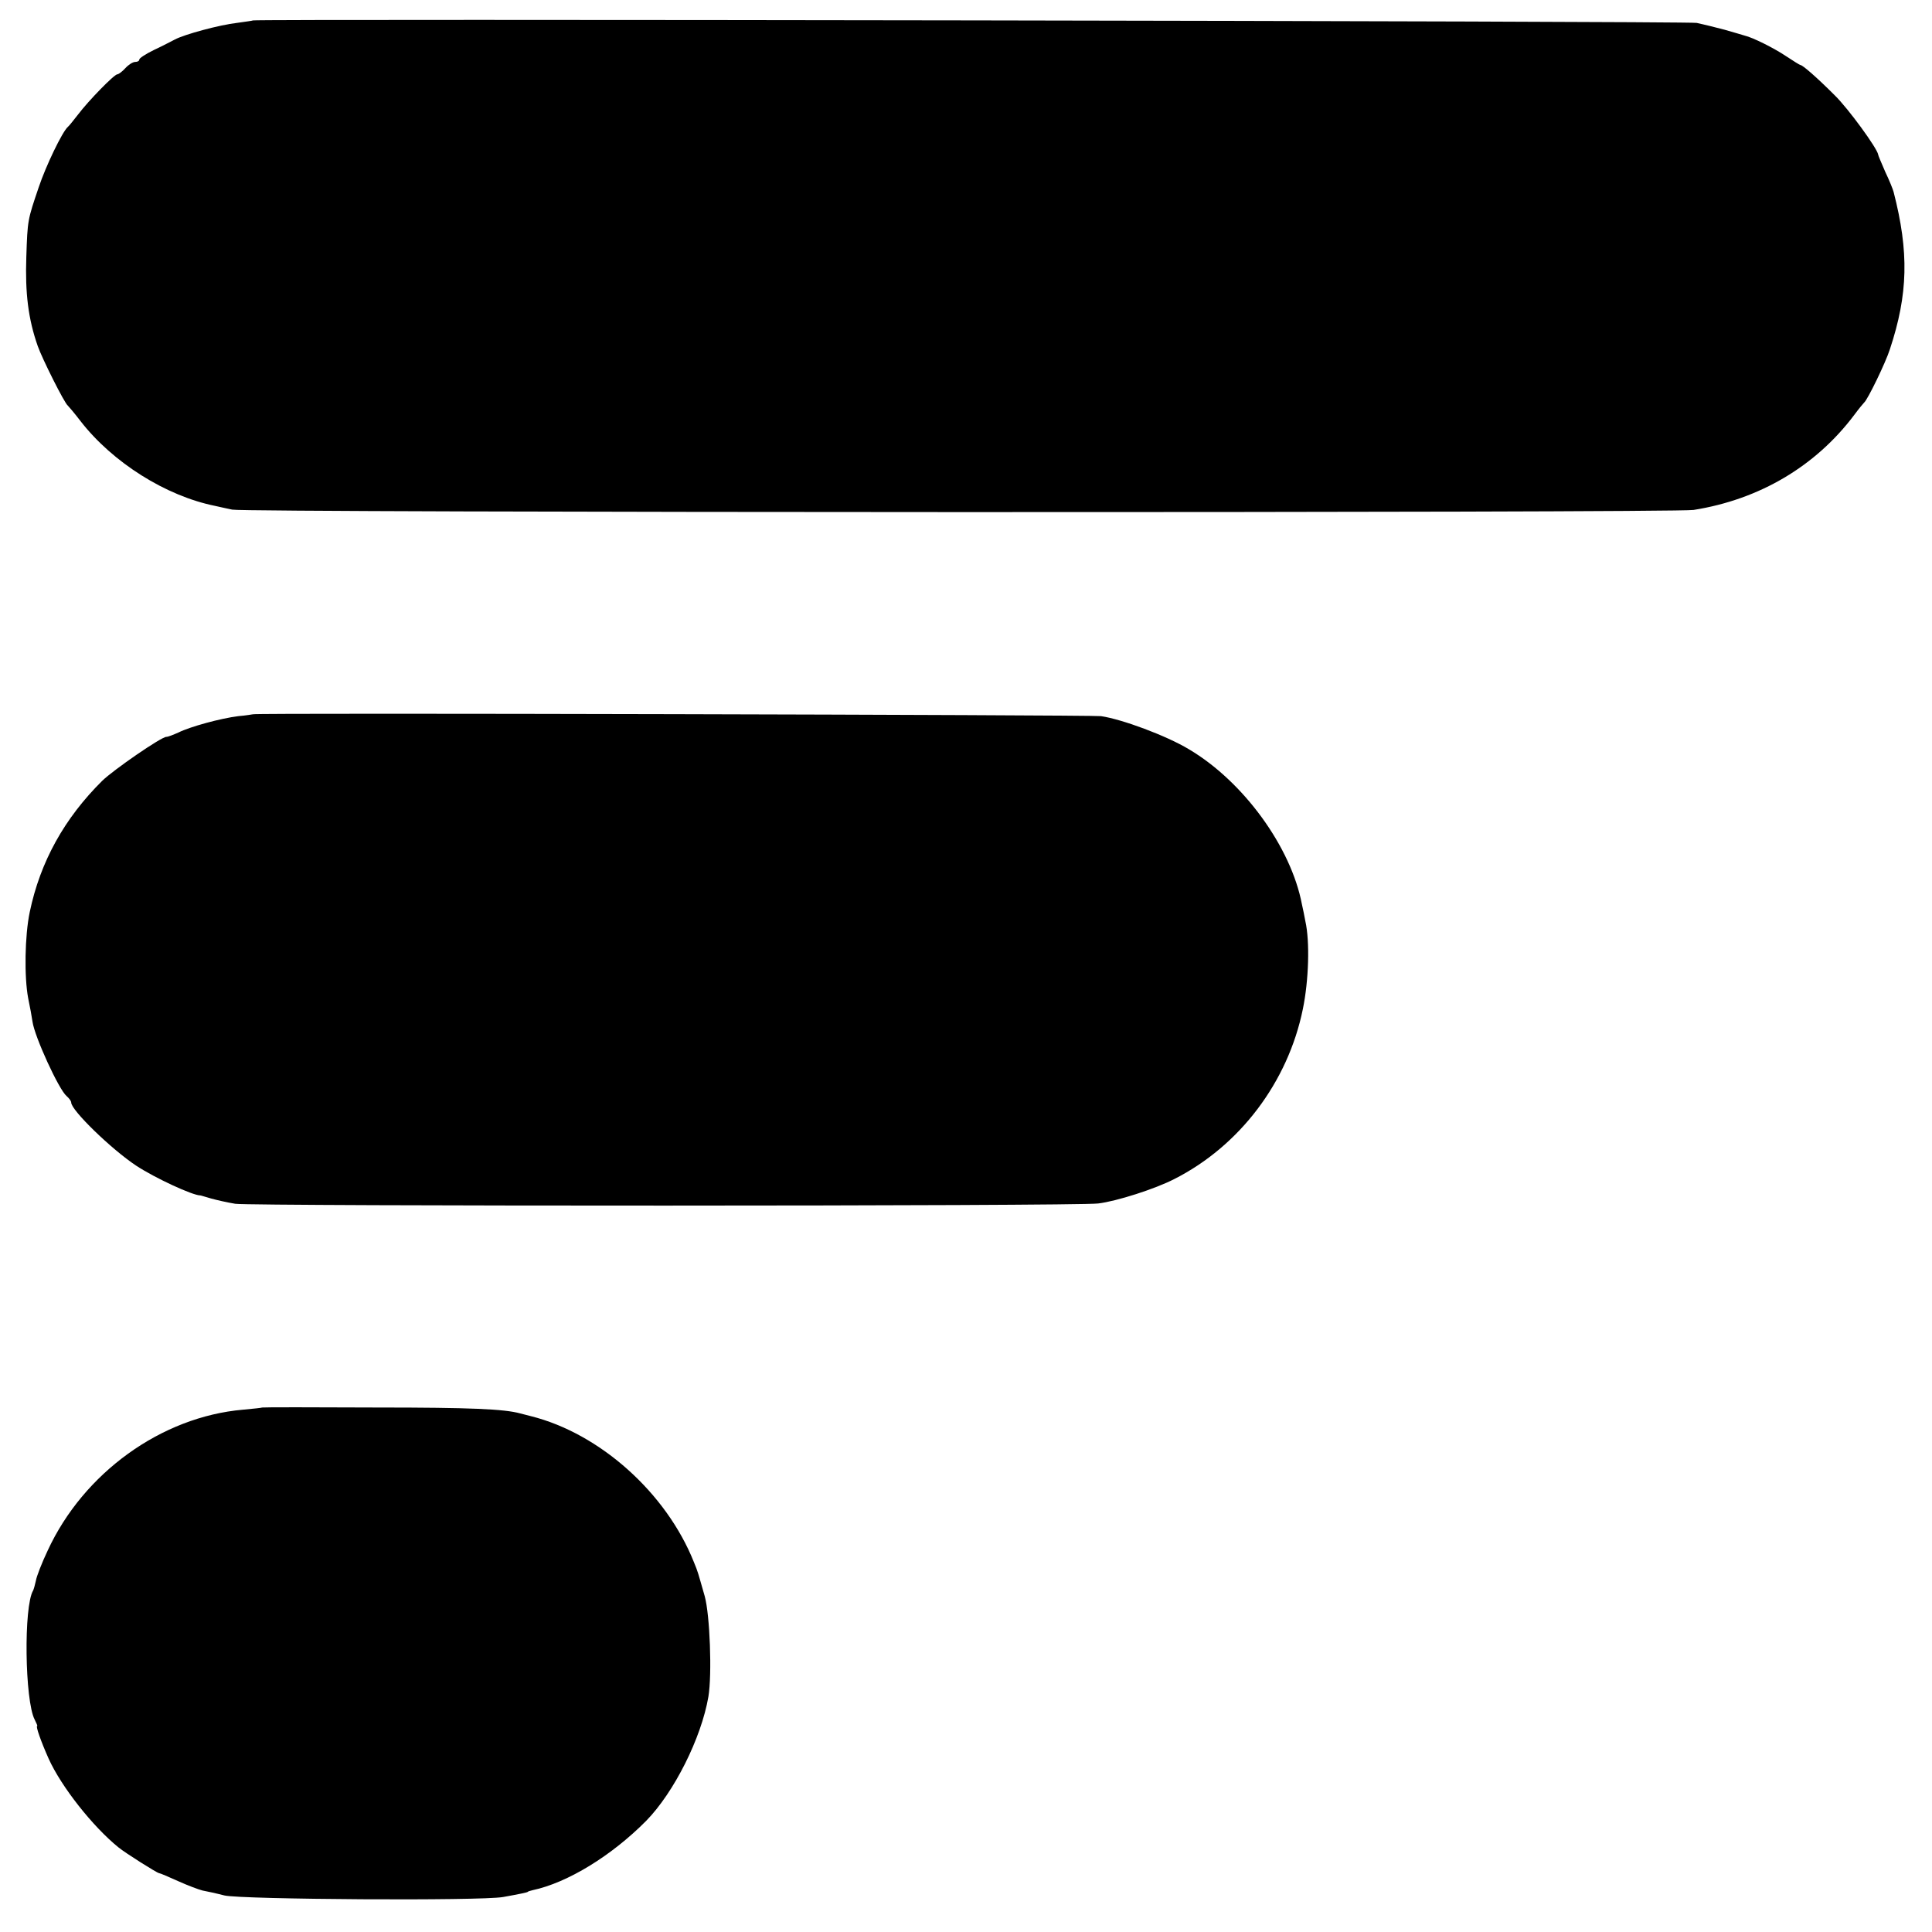 <?xml version="1.0" standalone="no"?>
<!DOCTYPE svg PUBLIC "-//W3C//DTD SVG 20010904//EN"
 "http://www.w3.org/TR/2001/REC-SVG-20010904/DTD/svg10.dtd">
<svg version="1.0" xmlns="http://www.w3.org/2000/svg"
 width="624pt" height="624pt" viewBox="0 0 624 624"
 preserveAspectRatio="xMidYMid meet">
<g transform="translate(0,624) scale(0.1,-0.1)"
fill="#000000" stroke="none">
<path d="M817 6174 c-1 -1 -24 -4 -52 -8 -54 -6 -170 -37 -201 -54 -10 -5 -40
-21 -66 -33 -27 -13 -48 -27 -48 -31 0 -5 -6 -8 -13 -8 -8 0 -22 -9 -32 -20
-10 -11 -22 -20 -26 -20 -10 0 -93 -85 -127 -130 -15 -19 -29 -37 -33 -40 -18
-16 -71 -126 -94 -195 -36 -106 -36 -105 -40 -225 -4 -116 6 -200 37 -288 14
-40 86 -184 97 -192 3 -3 22 -25 41 -50 104 -134 276 -242 435 -274 17 -4 41
-9 55 -12 40 -10 4659 -11 4720 -1 214 34 395 142 519 307 14 19 29 37 32 40
11 9 69 128 83 172 59 178 62 314 12 508 -2 8 -14 38 -27 65 -12 28 -23 53
-23 56 -3 20 -96 148 -140 191 -58 58 -104 98 -111 98 -2 0 -23 13 -47 29 -39
26 -107 60 -133 66 -5 2 -35 10 -65 19 -30 8 -71 18 -90 22 -27 6 -4657 13
-4663 8z"/>
<path d="M817 3933 c-1 0 -22 -4 -47 -6 -57 -7 -156 -34 -194 -53 -16 -7 -33
-14 -39 -14 -16 0 -170 -106 -207 -142 -122 -121 -200 -261 -234 -424 -16 -77
-18 -209 -5 -278 6 -28 12 -62 14 -76 7 -49 85 -219 110 -240 8 -7 15 -16 15
-21 0 -25 130 -151 210 -204 61 -40 182 -96 207 -96 2 0 17 -5 35 -10 18 -5
53 -13 78 -17 58 -8 2718 -8 2787 1 59 7 184 47 246 79 211 107 367 313 415
549 19 92 23 218 8 284 -3 17 -8 41 -11 54 -35 185 -189 397 -365 501 -73 44
-216 97 -284 107 -35 4 -2734 11 -2739 6z"/>
<path d="M847 1694 c-1 -1 -29 -4 -62 -7 -264 -23 -515 -204 -631 -455 -19
-40 -36 -84 -38 -97 -3 -14 -7 -28 -9 -32 -31 -51 -27 -356 5 -417 6 -12 10
-21 8 -21 -5 0 12 -49 37 -105 41 -91 143 -220 226 -287 22 -18 125 -83 131
-83 3 0 31 -12 62 -26 31 -14 66 -27 78 -30 11 -2 44 -9 71 -16 55 -13 827
-18 900 -5 50 9 80 15 80 17 0 1 7 3 15 5 113 24 255 111 367 224 90 92 178
267 201 401 12 72 5 264 -12 325 -23 80 -21 76 -35 110 -89 223 -303 415 -526
471 -16 4 -32 8 -35 9 -51 14 -157 19 -463 19 -202 1 -369 1 -370 0z"/>
</g>
</svg>
